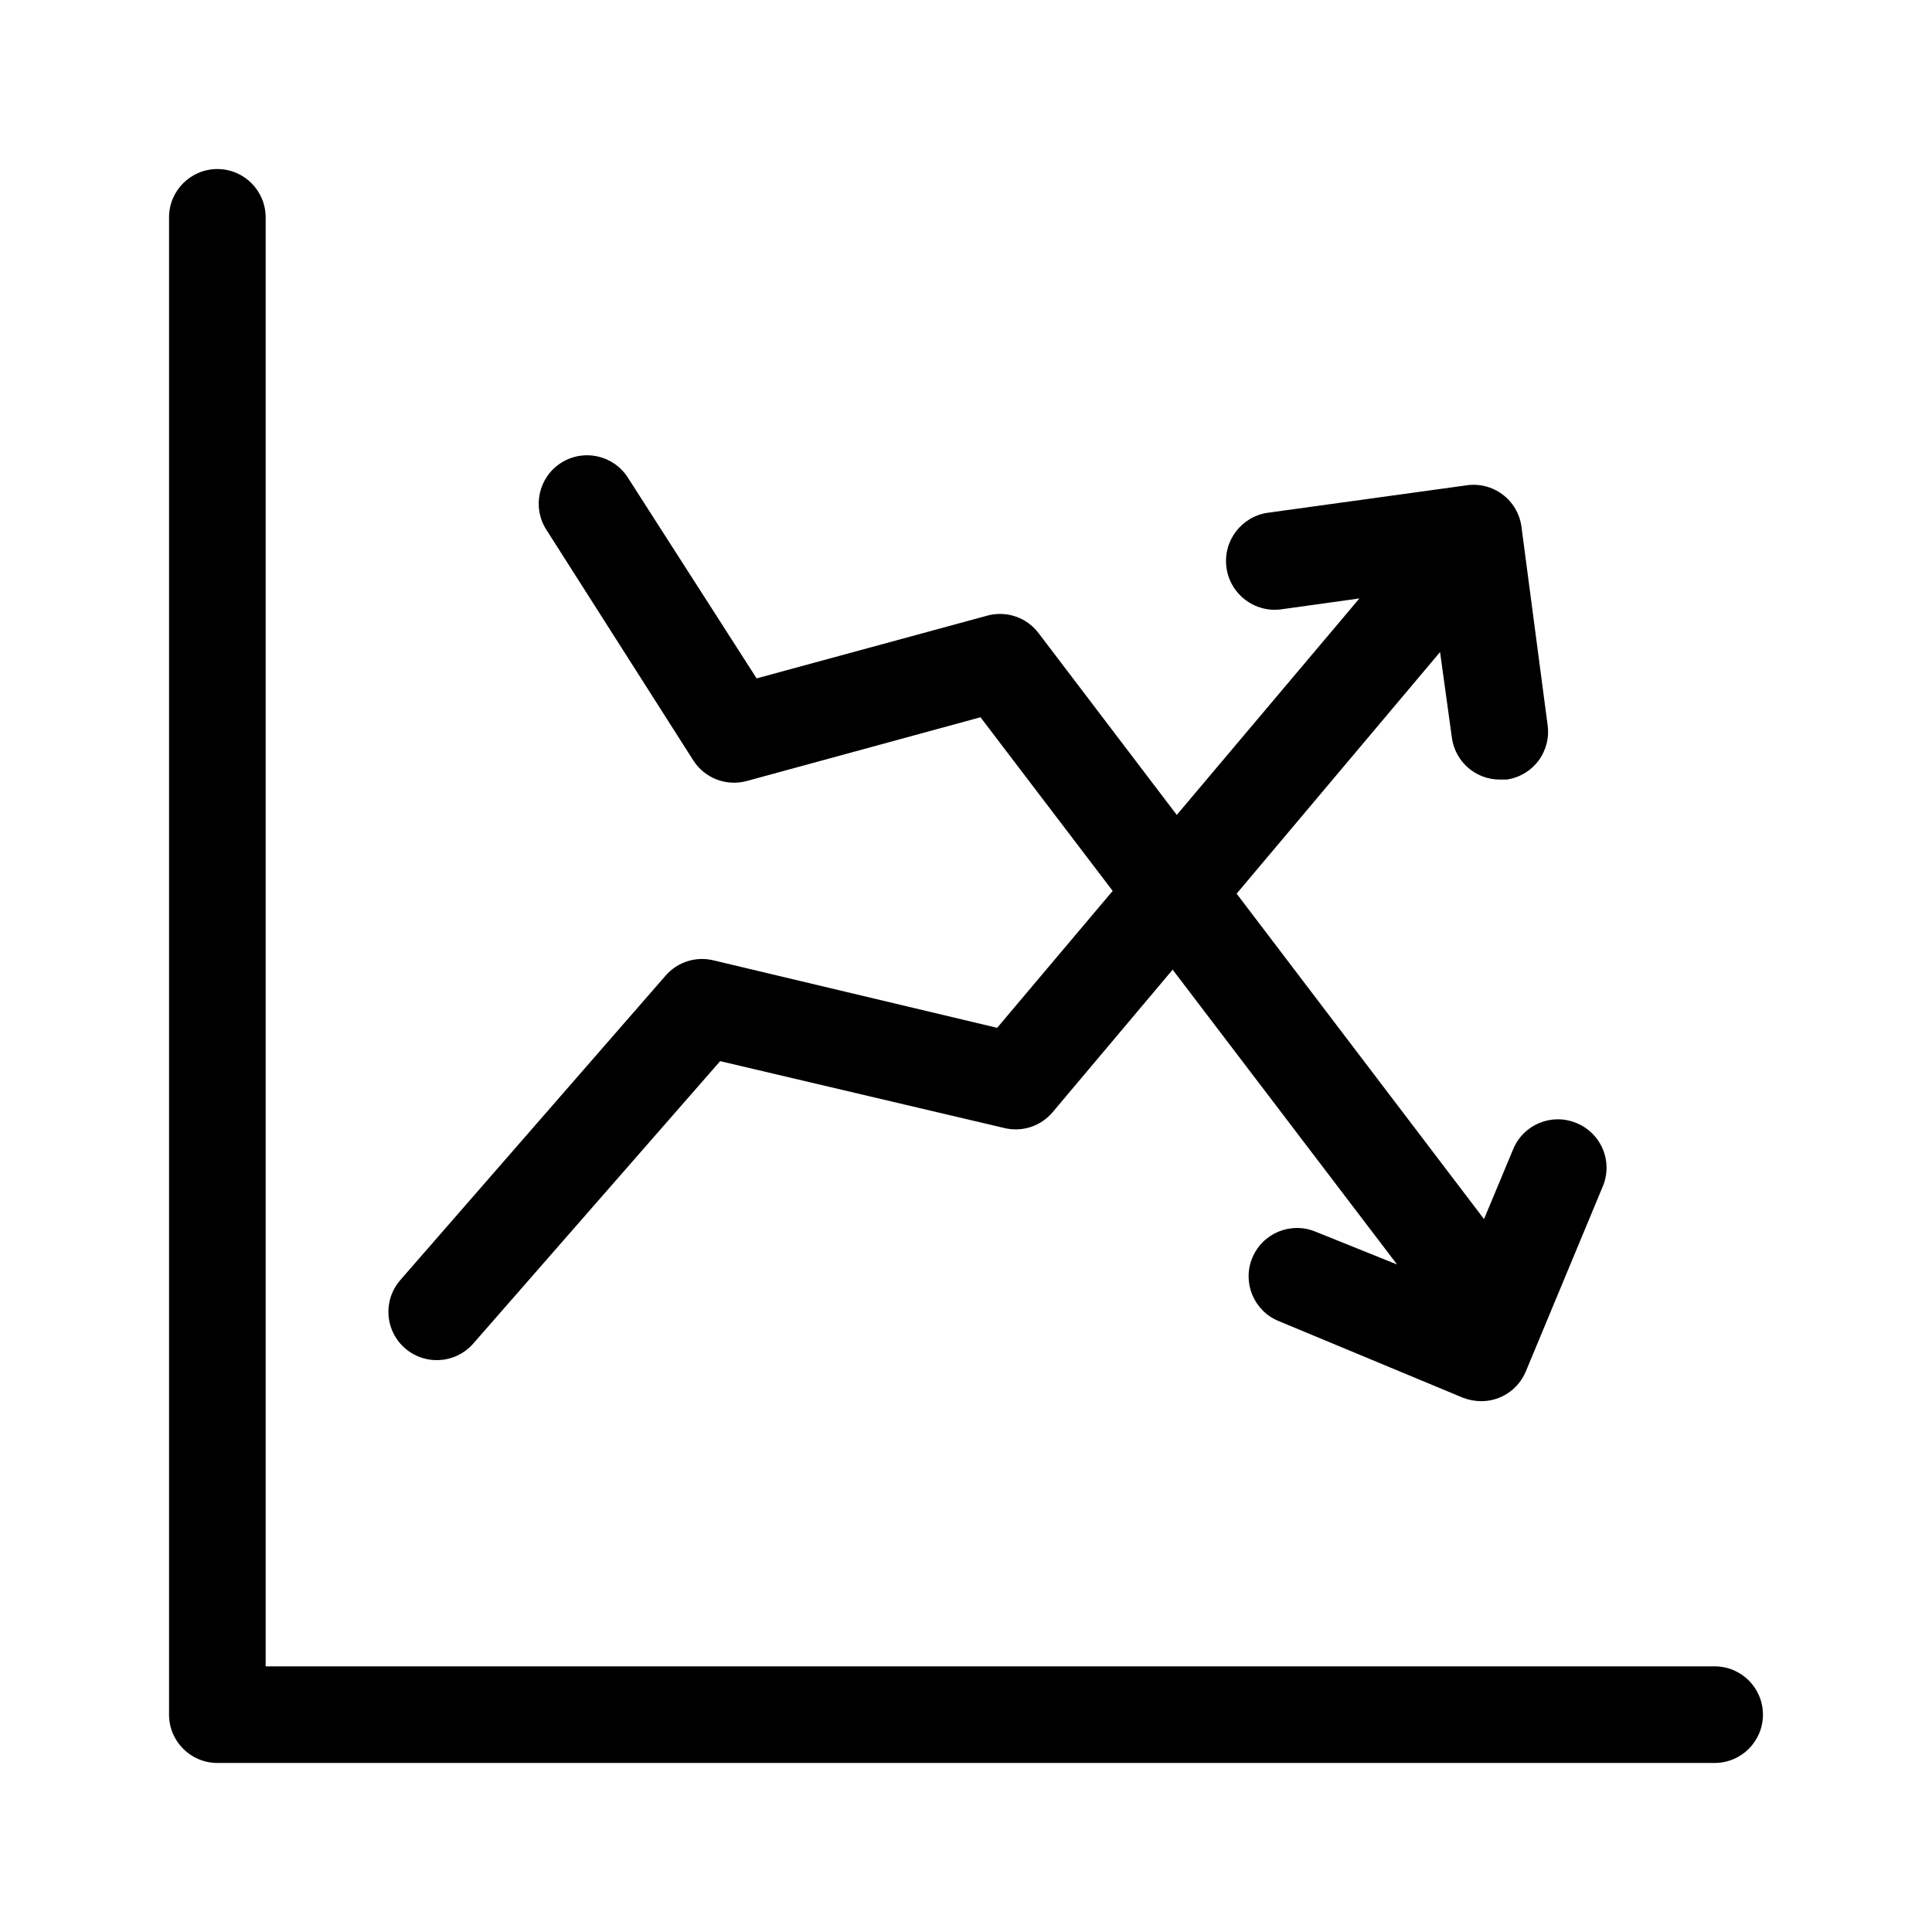 <?xml version="1.0" encoding="UTF-8"?>
<svg width="72px" height="72px" viewBox="0 0 72 72" version="1.1" xmlns="http://www.w3.org/2000/svg" xmlns:xlink="http://www.w3.org/1999/xlink">
    <!-- Generator: Sketch 64 (93537) - https://sketch.com -->
    <title>34-02</title>
    <desc>Created with Sketch.</desc>
    <g id="页面-1" stroke="none" stroke-width="1" fill="none" fill-rule="evenodd">
        <g id="投资服务者-交易入门-输出" transform="translate(-707, -834)" fill-rule="nonzero">
            <g id="合约01" transform="translate(360, 500)">
                <g id="编组-4" transform="translate(0, 158)">
                    <g id="编组-3备份" transform="translate(347, 176)">
                        <g id="22101801">
                            <rect id="34-02" x="0" y="0" width="72" height="72"></rect>
                            <path d="M63.9,65.7 L8.1,65.7 C7.106,65.7 6.3,64.894 6.3,63.9 L6.3,8.1 C6.3,7.106 7.106,6.3 8.1,6.3 C9.094,6.3 9.9,7.106 9.9,8.1 L9.9,62.1 L63.9,62.1 C64.894,62.1 65.7,62.906 65.7,63.9 C65.7,64.894 64.894,65.7 63.9,65.7 Z" id="路径" fill="#000000"></path>
                            <path d="M57.672,27 L56.7,19.629 C56.636,19.148 56.38,18.712 55.99,18.423 C55.6,18.133 55.11,18.013 54.63,18.09 L47.259,19.107 C46.265,19.244 45.57,20.16 45.707,21.154 C45.843,22.149 46.76,22.844 47.754,22.707 L50.661,22.302 L37.161,38.304 L26.604,35.793 C25.945,35.627 25.249,35.846 24.804,36.36 L14.922,47.7 C14.455,48.232 14.343,48.989 14.636,49.633 C14.929,50.278 15.573,50.691 16.281,50.688 C16.803,50.688 17.298,50.461 17.64,50.067 L26.838,39.546 L37.431,42.039 C38.095,42.199 38.792,41.968 39.231,41.445 L53.667,24.3 L54.108,27.495 C54.23,28.393 55.002,29.06 55.908,29.052 L56.151,29.052 C56.626,28.983 57.053,28.728 57.339,28.343 C57.624,27.957 57.744,27.474 57.672,27 Z" id="路径" fill="#000000"></path>
                            <path d="M58.743,41.85 C57.826,41.471 56.775,41.906 56.394,42.822 L55.305,45.432 L38.7,23.589 C38.257,23.008 37.507,22.751 36.801,22.941 L28.197,25.281 L23.4,17.802 C22.866,16.962 21.752,16.714 20.912,17.248 C20.071,17.783 19.824,18.897 20.358,19.737 L25.839,28.341 C26.264,29.003 27.069,29.313 27.828,29.106 L36.54,26.73 L52.065,47.124 L49.023,45.9 C48.103,45.52 47.05,45.957 46.669,46.877 C46.289,47.796 46.726,48.85 47.646,49.23 L54.504,52.083 C54.725,52.17 54.96,52.216 55.197,52.218 C55.925,52.22 56.582,51.783 56.862,51.111 L59.715,44.253 C59.914,43.806 59.923,43.298 59.74,42.845 C59.556,42.392 59.197,42.033 58.743,41.85 Z" id="路径" fill="#000000"></path>
                        </g>
                    </g>
                </g>
            </g>
        </g>
    </g>
</svg>